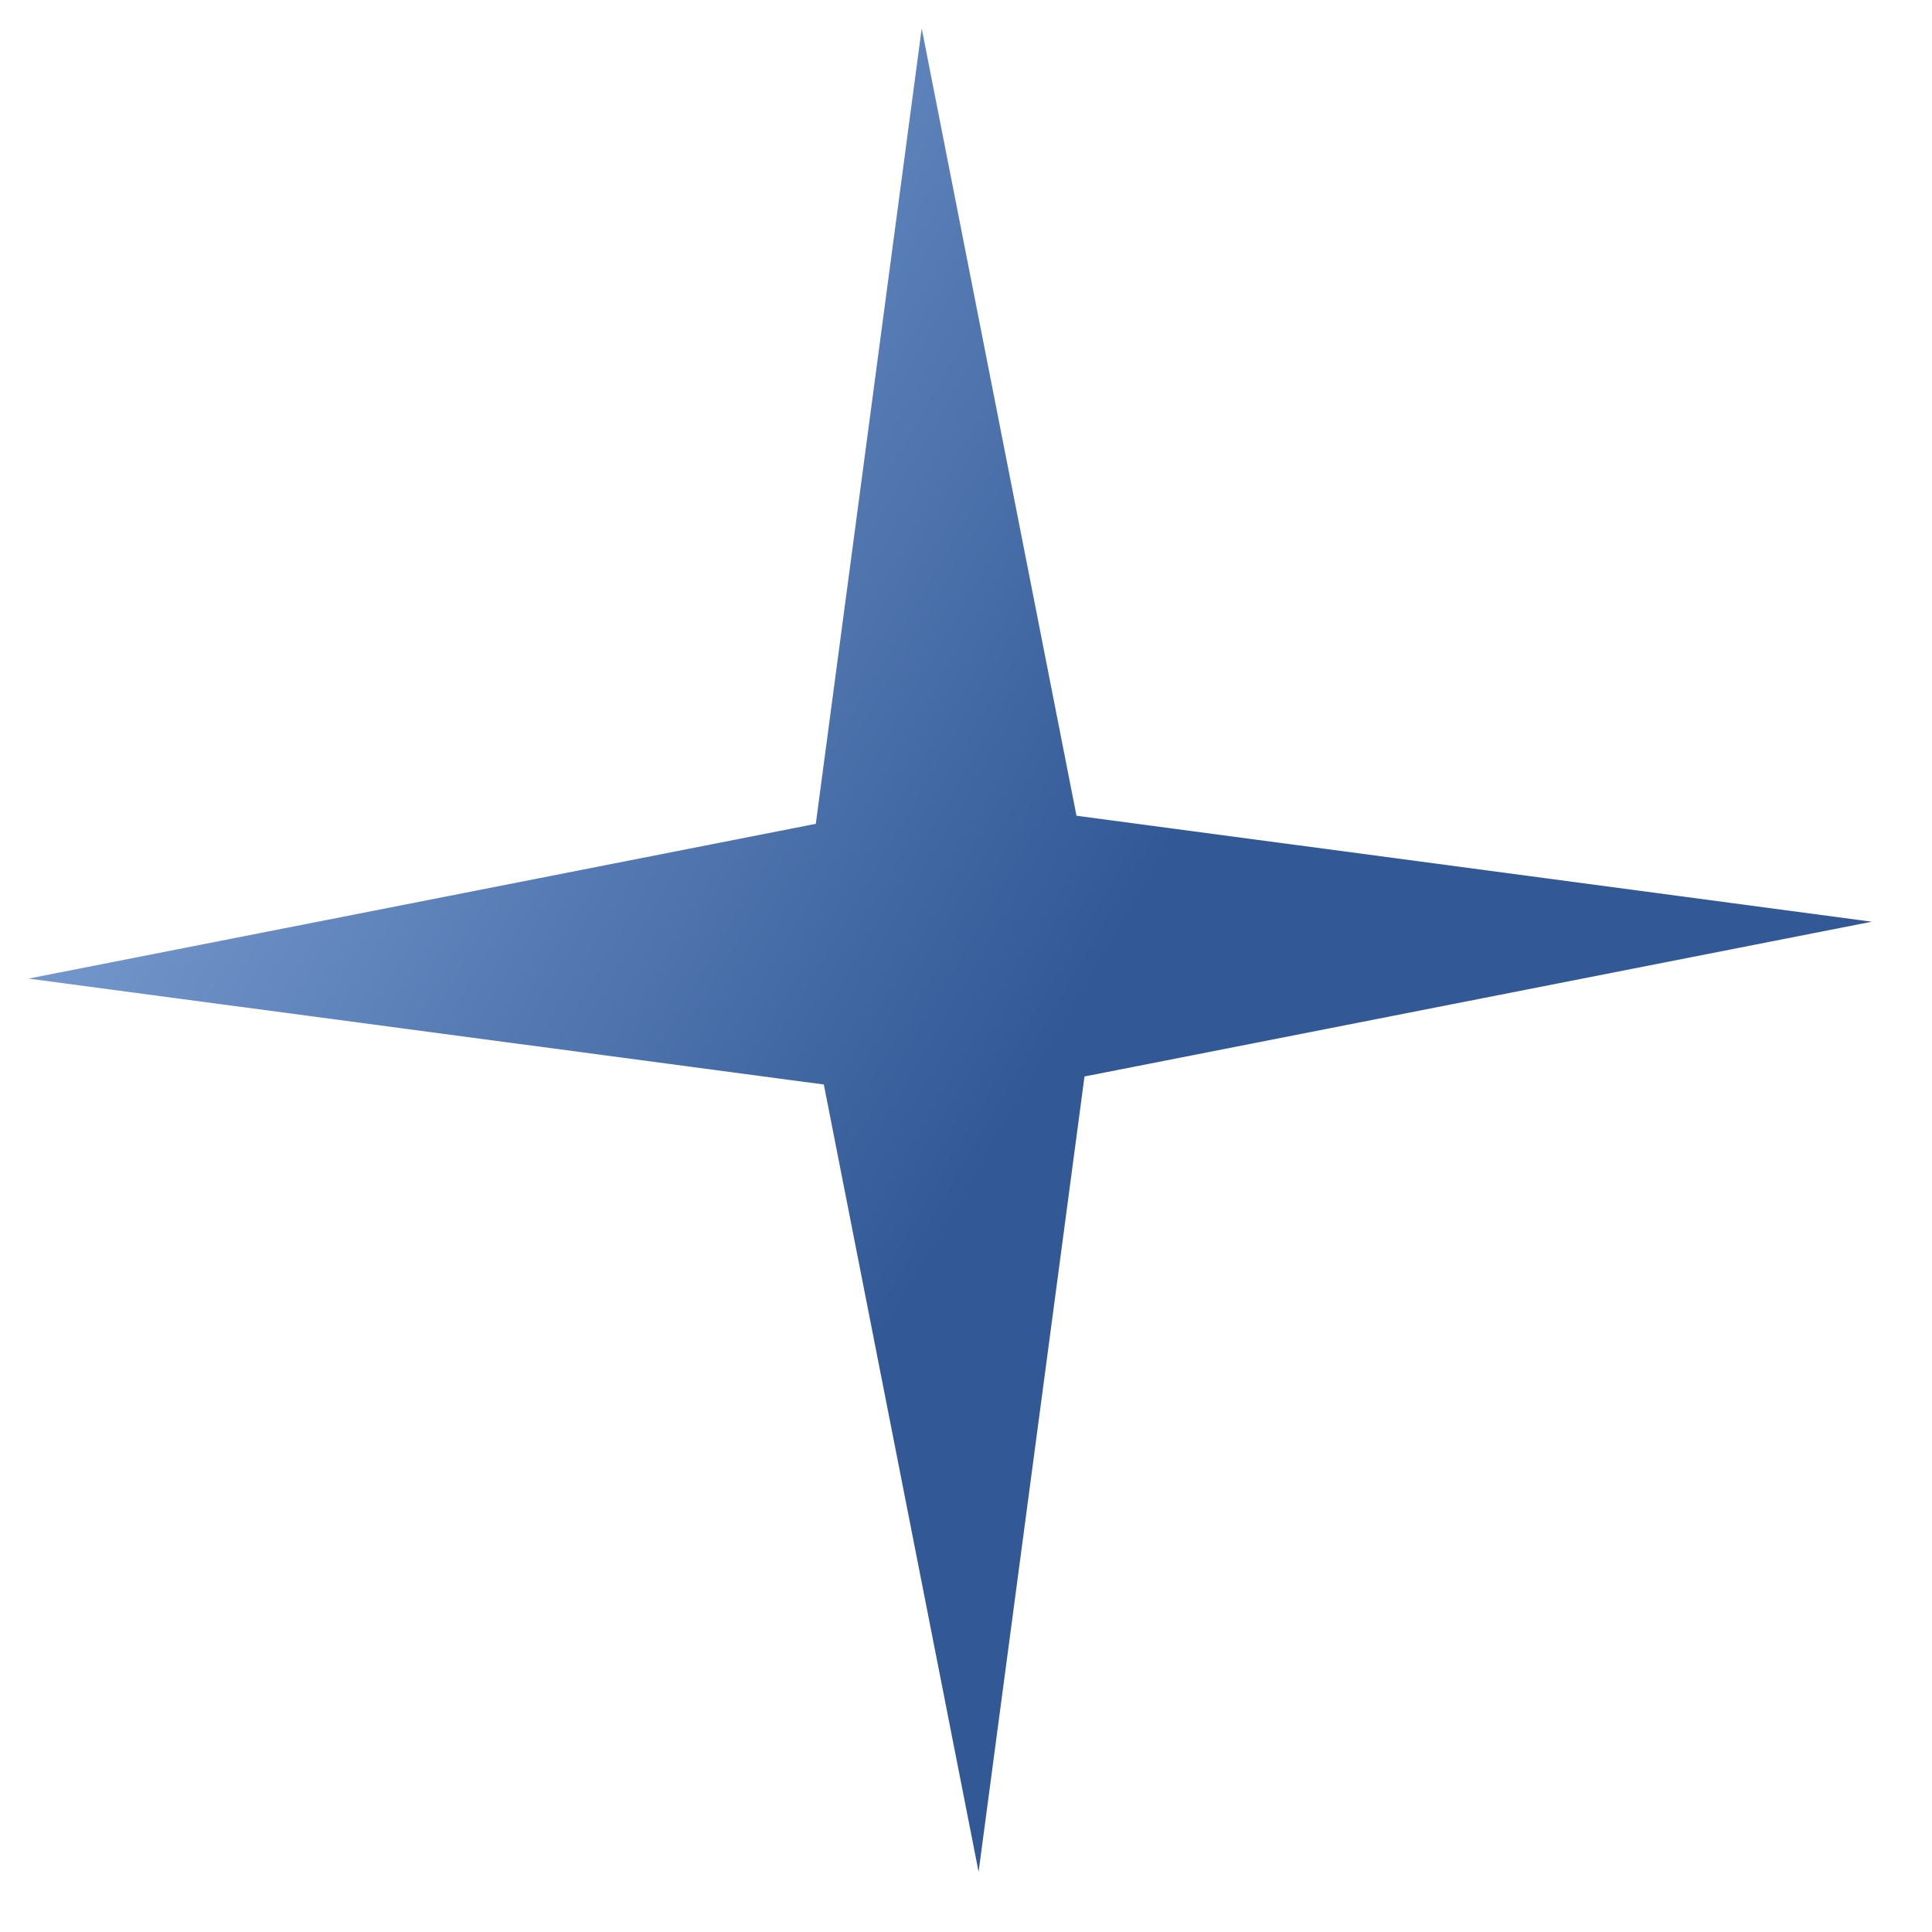 <?xml version="1.0" encoding="UTF-8"?> <svg xmlns="http://www.w3.org/2000/svg" width="27" height="27" viewBox="0 0 27 27" fill="none"><path d="M12.881 0.397L15.044 11.4L26.159 12.881L15.156 15.044L13.676 26.159L11.513 15.156L0.398 13.676L11.401 11.513L12.881 0.397Z" fill="url(#paint0_linear_76_420)"></path><defs><linearGradient id="paint0_linear_76_420" x1="-12.845" y1="-90.084" x2="56.706" y2="-49.595" gradientUnits="userSpaceOnUse"><stop stop-color="#476594"></stop><stop offset="0.124" stop-color="#4A6796"></stop><stop offset="0.501" stop-color="#476594"></stop><stop offset="0.732" stop-color="#8CADE0"></stop><stop offset="0.951" stop-color="#325996"></stop></linearGradient></defs></svg> 